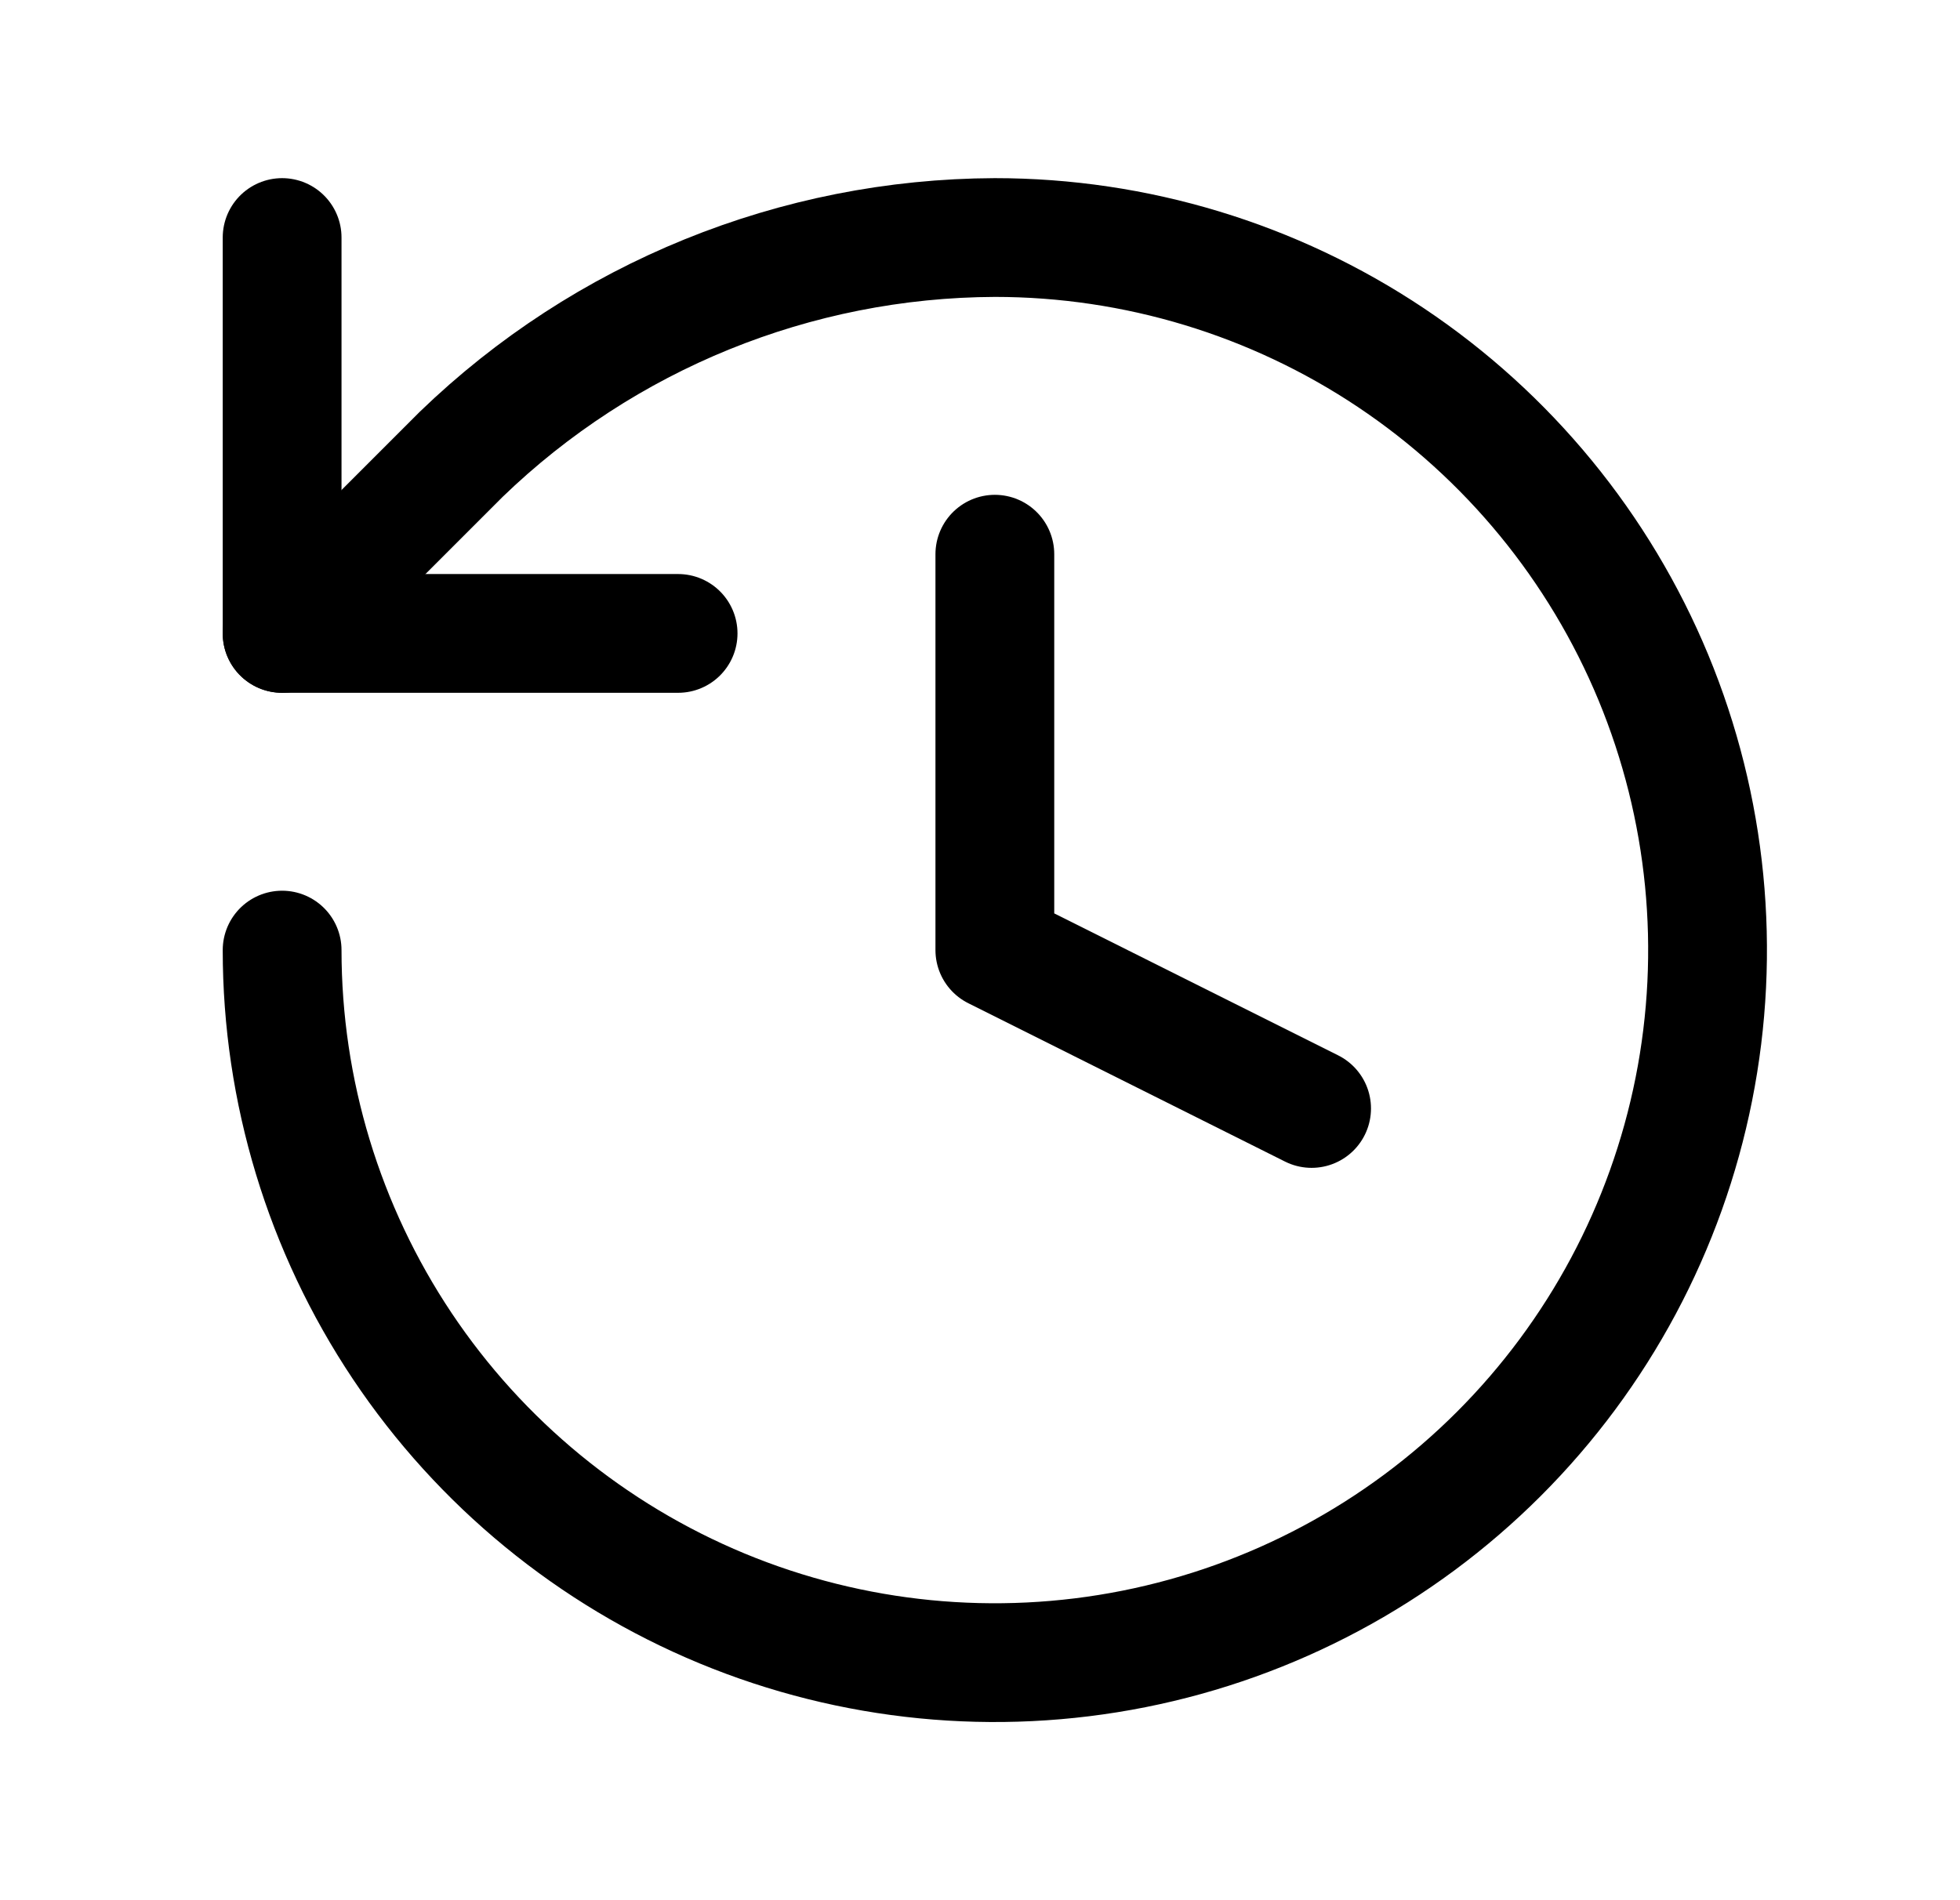 <svg width="33" height="32" viewBox="0 0 33 32" fill="none" xmlns="http://www.w3.org/2000/svg">
<path d="M4.75 16C4.75 18.373 5.454 20.694 6.772 22.667C8.091 24.64 9.965 26.178 12.158 27.087C14.351 27.995 16.763 28.232 19.091 27.769C21.419 27.306 23.557 26.163 25.235 24.485C26.913 22.807 28.056 20.669 28.519 18.341C28.982 16.013 28.745 13.601 27.837 11.408C26.928 9.215 25.39 7.341 23.417 6.022C21.444 4.704 19.123 4 16.75 4C13.395 4.013 10.175 5.322 7.763 7.653L4.75 10.667" stroke="black" stroke-width="2" stroke-linecap="round" stroke-linejoin="round"/>
<path d="M4.75 4V10.667H11.417" stroke="black" stroke-width="2" stroke-linecap="round" stroke-linejoin="round"/>
<path d="M16.75 9.333V16L22.083 18.667" stroke="black" stroke-width="2" stroke-linecap="round" stroke-linejoin="round"/>
</svg>
